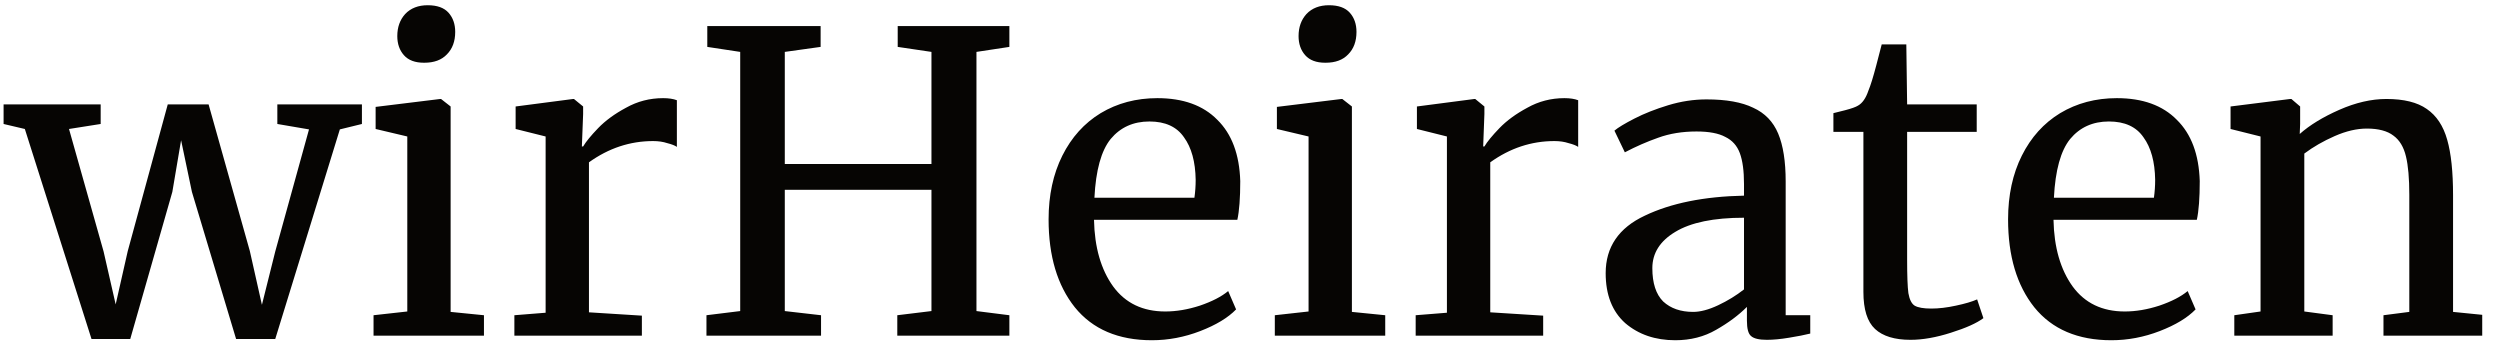 <svg width="108" height="15" viewBox="0 0 108 15" fill="none" xmlns="http://www.w3.org/2000/svg">
    <path d="M0.155 4.51H4.349V5.356L2.981 5.572L4.475 10.864L4.997 13.15L5.519 10.846L7.247 4.51H9.011L10.793 10.846L11.315 13.168L11.891 10.864L13.349 5.59L11.981 5.356V4.51H15.635V5.356L14.681 5.59L11.891 14.644H10.199L8.291 8.29L7.823 6.058L7.445 8.29L5.627 14.644H3.953L1.073 5.572L0.155 5.356V4.51ZM18.315 2.71C17.931 2.71 17.643 2.602 17.451 2.386C17.259 2.17 17.163 1.894 17.163 1.558C17.163 1.174 17.277 0.856 17.505 0.604C17.745 0.352 18.069 0.226 18.477 0.226C18.885 0.226 19.185 0.334 19.377 0.55C19.569 0.766 19.665 1.042 19.665 1.378C19.665 1.786 19.545 2.11 19.305 2.35C19.077 2.59 18.753 2.71 18.333 2.71H18.315ZM17.595 5.896L16.227 5.572V4.618L19.017 4.276H19.053L19.467 4.6V13.474L20.907 13.618V14.5H16.137V13.618L17.595 13.456V5.896ZM22.221 13.618L23.571 13.51V5.896L22.275 5.572V4.6L24.759 4.276H24.795L25.191 4.6V4.924L25.137 6.328H25.191C25.311 6.124 25.527 5.86 25.839 5.536C26.151 5.212 26.553 4.918 27.045 4.654C27.537 4.378 28.071 4.24 28.647 4.24C28.887 4.24 29.085 4.27 29.241 4.33V6.346C29.157 6.286 29.019 6.232 28.827 6.184C28.647 6.124 28.443 6.094 28.215 6.094C27.219 6.094 26.295 6.4 25.443 7.012V13.492L27.729 13.636V14.5H22.221V13.618ZM31.977 2.242L30.555 2.026V1.126H35.451V2.026L33.903 2.242V7.084H40.239V2.242L38.781 2.026V1.126H43.605V2.026L42.183 2.242V13.438L43.605 13.618V14.5H38.763V13.618L40.239 13.438V8.2H33.903V13.438L35.469 13.618V14.5H30.519V13.618L31.977 13.438V2.242ZM49.763 14.698C48.311 14.698 47.201 14.224 46.433 13.276C45.677 12.328 45.299 11.062 45.299 9.478C45.299 8.434 45.497 7.516 45.893 6.724C46.289 5.932 46.841 5.32 47.549 4.888C48.269 4.456 49.085 4.24 49.997 4.24C51.113 4.24 51.977 4.552 52.589 5.176C53.213 5.788 53.543 6.67 53.579 7.822C53.579 8.554 53.537 9.112 53.453 9.496H47.261C47.285 10.684 47.561 11.644 48.089 12.376C48.617 13.096 49.367 13.456 50.339 13.456C50.819 13.456 51.317 13.372 51.833 13.204C52.361 13.024 52.769 12.814 53.057 12.574L53.399 13.366C53.051 13.726 52.535 14.038 51.851 14.302C51.167 14.566 50.471 14.698 49.763 14.698ZM51.599 8.542C51.635 8.29 51.653 8.032 51.653 7.768C51.641 6.988 51.473 6.376 51.149 5.932C50.837 5.476 50.339 5.248 49.655 5.248C48.959 5.248 48.401 5.5 47.981 6.004C47.573 6.508 47.339 7.354 47.279 8.542H51.599ZM57.25 2.71C56.866 2.71 56.578 2.602 56.386 2.386C56.194 2.17 56.098 1.894 56.098 1.558C56.098 1.174 56.212 0.856 56.44 0.604C56.68 0.352 57.004 0.226 57.412 0.226C57.82 0.226 58.12 0.334 58.312 0.55C58.504 0.766 58.6 1.042 58.6 1.378C58.6 1.786 58.48 2.11 58.24 2.35C58.012 2.59 57.688 2.71 57.268 2.71H57.25ZM56.53 5.896L55.162 5.572V4.618L57.952 4.276H57.988L58.402 4.6V13.474L59.842 13.618V14.5H55.072V13.618L56.53 13.456V5.896ZM61.157 13.618L62.507 13.51V5.896L61.211 5.572V4.6L63.694 4.276H63.73L64.126 4.6V4.924L64.073 6.328H64.126C64.246 6.124 64.463 5.86 64.775 5.536C65.087 5.212 65.489 4.918 65.981 4.654C66.472 4.378 67.007 4.24 67.582 4.24C67.823 4.24 68.02 4.27 68.177 4.33V6.346C68.093 6.286 67.954 6.232 67.763 6.184C67.582 6.124 67.379 6.094 67.15 6.094C66.154 6.094 65.231 6.4 64.379 7.012V13.492L66.665 13.636V14.5H61.157V13.618ZM69.365 11.8C69.365 10.672 69.929 9.844 71.057 9.316C72.185 8.776 73.613 8.488 75.341 8.452V7.948C75.341 7.384 75.281 6.94 75.161 6.616C75.041 6.292 74.831 6.058 74.531 5.914C74.243 5.758 73.829 5.68 73.289 5.68C72.677 5.68 72.125 5.77 71.633 5.95C71.153 6.118 70.673 6.328 70.193 6.58L69.743 5.644C69.899 5.512 70.187 5.338 70.607 5.122C71.027 4.906 71.513 4.714 72.065 4.546C72.617 4.378 73.169 4.294 73.721 4.294C74.573 4.294 75.245 4.414 75.737 4.654C76.241 4.882 76.601 5.254 76.817 5.77C77.033 6.286 77.141 6.976 77.141 7.84V13.618H78.203V14.41C77.963 14.47 77.657 14.53 77.285 14.59C76.925 14.65 76.607 14.68 76.331 14.68C75.995 14.68 75.767 14.626 75.647 14.518C75.527 14.422 75.467 14.2 75.467 13.852V13.258C75.107 13.618 74.663 13.948 74.135 14.248C73.619 14.548 73.031 14.698 72.371 14.698C71.507 14.698 70.787 14.452 70.211 13.96C69.647 13.456 69.365 12.736 69.365 11.8ZM73.145 13.474C73.457 13.474 73.817 13.378 74.225 13.186C74.633 12.994 75.005 12.766 75.341 12.502V9.406C74.033 9.406 73.043 9.61 72.371 10.018C71.711 10.414 71.381 10.936 71.381 11.584C71.381 12.232 71.537 12.712 71.849 13.024C72.173 13.324 72.605 13.474 73.145 13.474ZM82.532 14.68C81.849 14.68 81.338 14.524 81.002 14.212C80.666 13.9 80.499 13.366 80.499 12.61V5.698H79.203V4.888C79.263 4.876 79.43 4.834 79.707 4.762C79.983 4.69 80.168 4.624 80.264 4.564C80.457 4.456 80.606 4.24 80.715 3.916C80.811 3.688 80.924 3.322 81.056 2.818C81.189 2.314 81.266 2.014 81.29 1.918H82.353L82.388 4.51H85.394V5.698H82.388V11.224C82.388 11.908 82.406 12.388 82.442 12.664C82.49 12.94 82.581 13.12 82.713 13.204C82.856 13.288 83.097 13.33 83.433 13.33C83.757 13.33 84.111 13.288 84.495 13.204C84.891 13.12 85.197 13.03 85.412 12.934L85.683 13.744C85.394 13.96 84.927 14.17 84.278 14.374C83.642 14.578 83.061 14.68 82.532 14.68ZM91.213 14.698C89.761 14.698 88.651 14.224 87.883 13.276C87.127 12.328 86.749 11.062 86.749 9.478C86.749 8.434 86.947 7.516 87.343 6.724C87.739 5.932 88.291 5.32 88.999 4.888C89.719 4.456 90.535 4.24 91.447 4.24C92.563 4.24 93.427 4.552 94.039 5.176C94.663 5.788 94.993 6.67 95.029 7.822C95.029 8.554 94.987 9.112 94.903 9.496H88.711C88.735 10.684 89.011 11.644 89.539 12.376C90.067 13.096 90.817 13.456 91.789 13.456C92.269 13.456 92.767 13.372 93.283 13.204C93.811 13.024 94.219 12.814 94.507 12.574L94.849 13.366C94.501 13.726 93.985 14.038 93.301 14.302C92.617 14.566 91.921 14.698 91.213 14.698ZM93.049 8.542C93.085 8.29 93.103 8.032 93.103 7.768C93.091 6.988 92.923 6.376 92.599 5.932C92.287 5.476 91.789 5.248 91.105 5.248C90.409 5.248 89.851 5.5 89.431 6.004C89.023 6.508 88.789 7.354 88.729 8.542H93.049ZM97.656 5.896L96.36 5.572V4.6L98.934 4.276H98.988L99.366 4.6V5.356L99.348 5.788C99.78 5.404 100.35 5.056 101.058 4.744C101.766 4.432 102.444 4.276 103.092 4.276C103.848 4.276 104.43 4.42 104.838 4.708C105.258 4.996 105.552 5.44 105.72 6.04C105.888 6.628 105.972 7.426 105.972 8.434V13.474L107.232 13.6V14.5H102.966V13.618L104.082 13.474V8.416C104.082 7.708 104.034 7.156 103.938 6.76C103.842 6.352 103.662 6.052 103.398 5.86C103.134 5.656 102.75 5.554 102.246 5.554C101.814 5.554 101.352 5.662 100.86 5.878C100.368 6.094 99.93 6.346 99.546 6.634V13.456L100.77 13.618V14.5H96.522V13.618L97.656 13.456V5.896Z" fill="#060503"/>
</svg>

